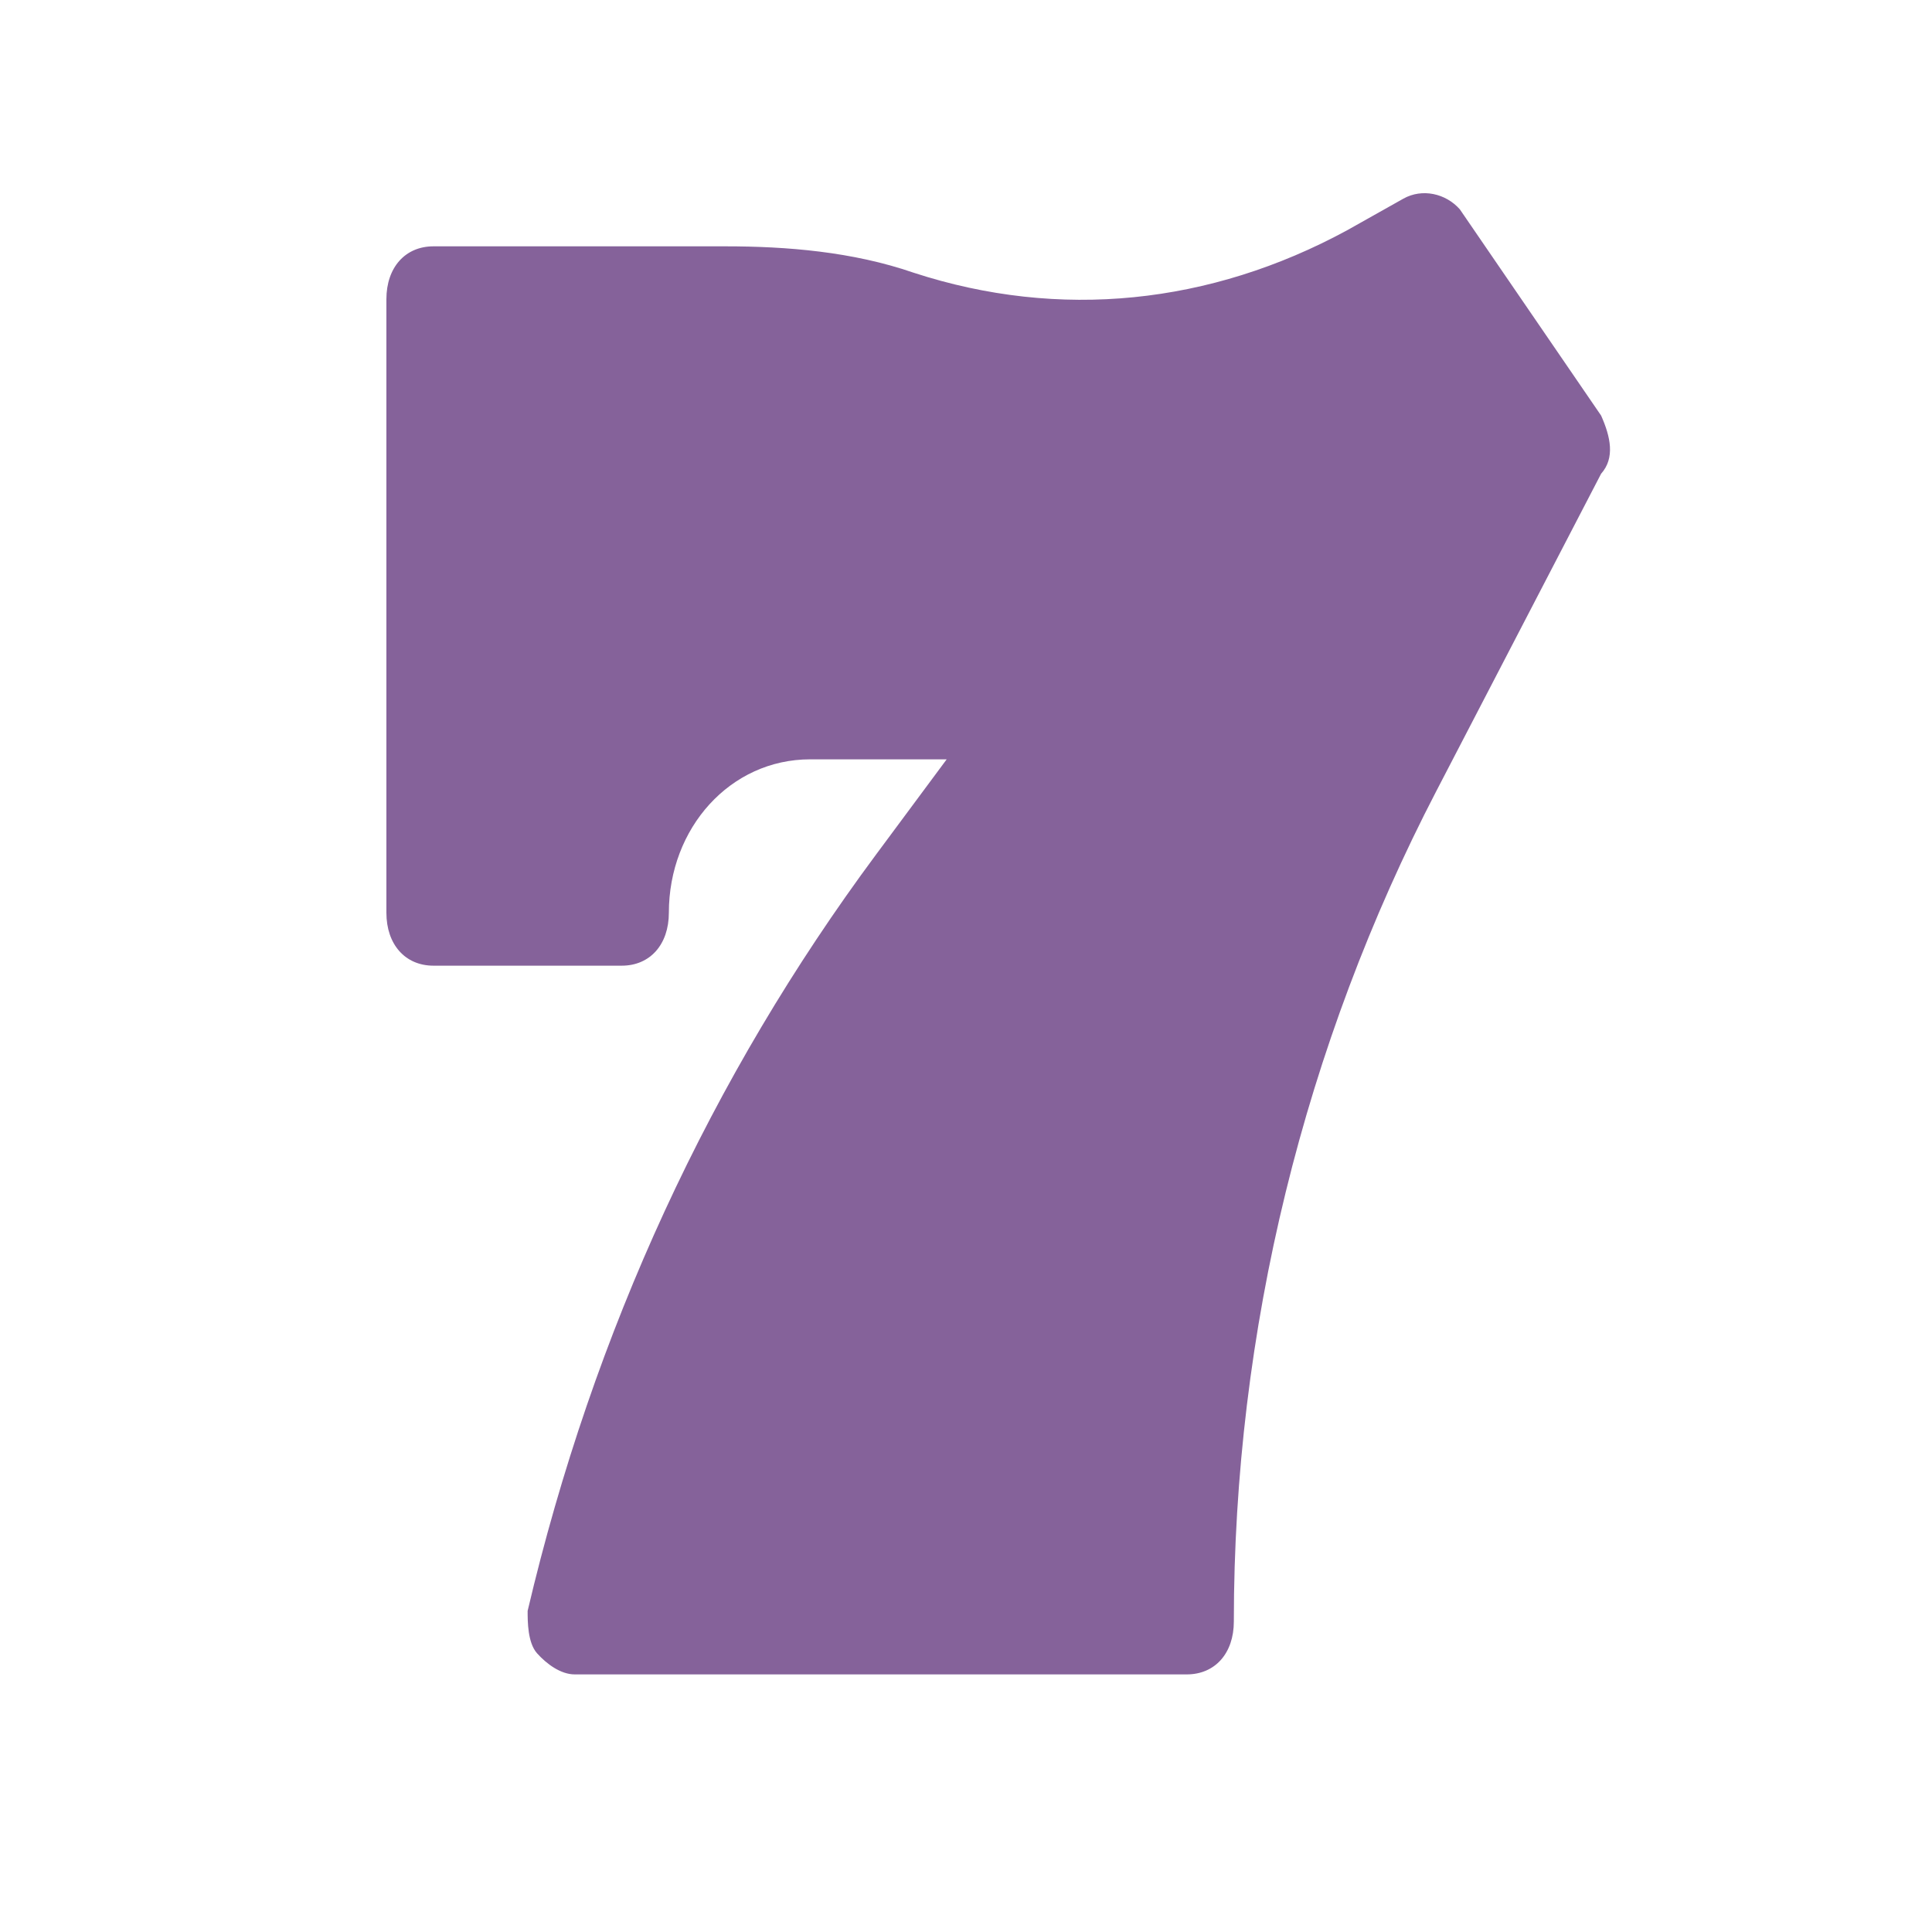 <?xml version="1.0" encoding="UTF-8"?>
<svg xmlns="http://www.w3.org/2000/svg" width="30" height="30" viewBox="0 0 30 30" fill="none">
  <path d="M24.862 6.453L22.668 3.25C22.449 3.003 22.084 2.921 21.791 3.085L20.914 3.578C18.794 4.728 16.454 4.974 14.188 4.235C13.238 3.907 12.214 3.825 11.264 3.825H6.731C6.292 3.825 6 4.153 6 4.646V14.173C6 14.666 6.292 14.995 6.731 14.995H9.655C10.094 14.995 10.386 14.666 10.386 14.173C10.386 12.859 11.337 11.791 12.58 11.791H14.7L13.603 13.27C11.044 16.719 9.217 20.662 8.193 25.014C8.193 25.179 8.193 25.507 8.339 25.672C8.486 25.836 8.705 26 8.924 26H18.428C18.867 26 19.159 25.672 19.159 25.179C19.159 20.662 20.256 16.226 22.303 12.284L24.862 7.356C25.081 7.11 25.008 6.781 24.862 6.453Z" fill="#85629A"></path>
</svg>
